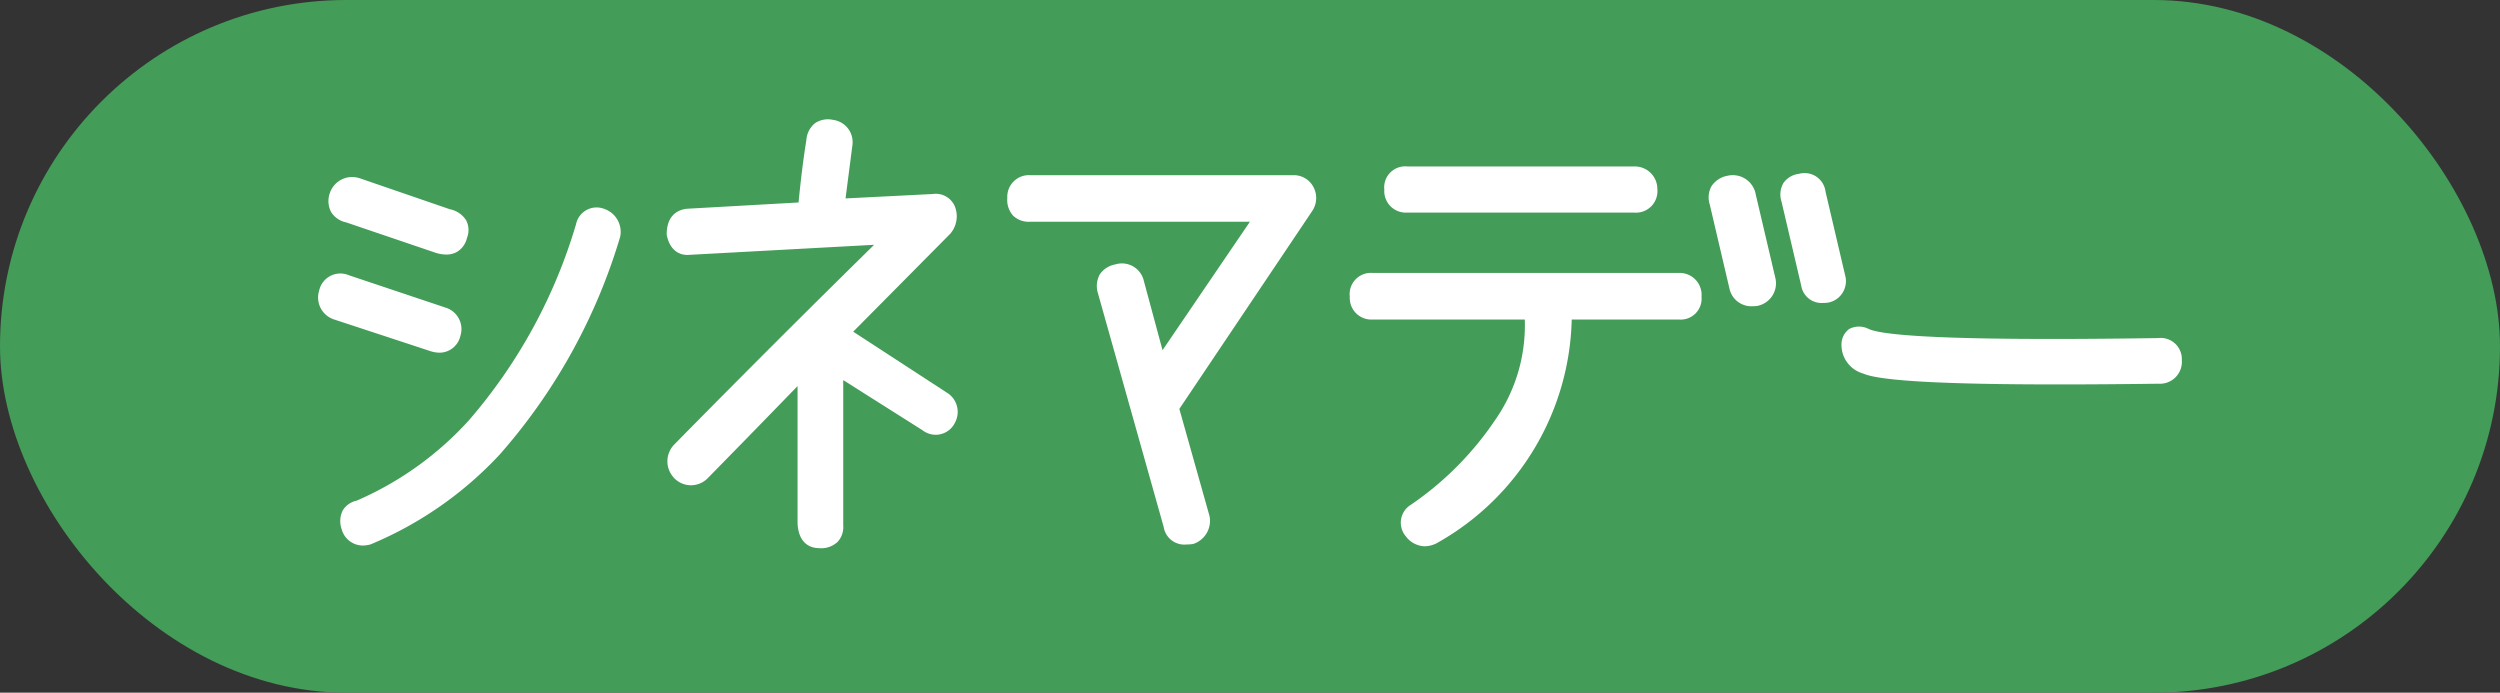 <svg height="20.157" viewBox="0 0 72.75 20.157" width="72.75" xmlns="http://www.w3.org/2000/svg"><rect x="0" y="0" width="72.75" height="20.157" fill="#333333" stroke="none"/><rect fill="#439c58" height="20.157" rx="10.078" width="72.75"/><g fill="#fff"><path d="m-322.209 1041.4a.624.624 0 0 0 .6-.487.654.654 0 0 0 -.439-.827l-2.807-.94a.631.631 0 0 0 -.865.453.67.67 0 0 0 .429.832l2.825.929a.915.915 0 0 0 .257.04z" transform="translate(335.006 -1031.137)"/><path d="m-316.314 1034.074a.174.174 0 0 0 -.035-.013.611.611 0 0 0 -.834.439 15.35 15.35 0 0 1 -3.119 5.709 9.5 9.5 0 0 1 -3.268 2.338.622.622 0 0 0 -.4.279.7.7 0 0 0 -.033.553.639.639 0 0 0 .612.473.873.873 0 0 0 .226-.032 10.785 10.785 0 0 0 3.766-2.622 16.839 16.839 0 0 0 3.5-6.33.707.707 0 0 0 -.415-.794z" transform="translate(333.946 -1027.977)"/><path d="m-324.447 1032.966 2.626.892a1.056 1.056 0 0 0 .289.044.615.615 0 0 0 .308-.075.638.638 0 0 0 .294-.408.618.618 0 0 0 -.02-.506.722.722 0 0 0 -.478-.329l-2.617-.9-.021-.006a.684.684 0 0 0 -.856.438.693.693 0 0 0 .038.549.674.674 0 0 0 .437.301z" transform="translate(334.519 -1026.495)"/><path d="m-290.672 1035.133-2.715-1.767 2.822-2.847a.212.212 0 0 0 .024-.029.777.777 0 0 0 .109-.778.605.605 0 0 0 -.645-.352l-2.532.128c.054-.425.121-.938.2-1.554a.653.653 0 0 0 -.566-.732.674.674 0 0 0 -.527.1.686.686 0 0 0 -.247.484c-.087.536-.163 1.147-.228 1.82l-3.255.183c-.218.026-.585.155-.582.755.077.406.327.621.678.585l5.358-.291c-1.882 1.846-3.838 3.8-5.824 5.819a.7.7 0 0 0 -.016.945.185.185 0 0 0 .032.036.68.68 0 0 0 .968-.011q1.219-1.241 2.612-2.678v3.99c.029.648.436.726.626.726a.693.693 0 0 0 .541-.184.629.629 0 0 0 .162-.475v-4.231l2.307 1.459a.623.623 0 0 0 .928-.189.245.245 0 0 0 .012-.023.657.657 0 0 0 -.242-.889z" transform="translate(318.215 -1023.714)"/><path d="m-264.165 1031.5h-7.66a.629.629 0 0 0 -.671.666.677.677 0 0 0 .168.511.655.655 0 0 0 .491.178h6.4l-2.542 3.737-.544-2.016a.654.654 0 0 0 -.832-.479.687.687 0 0 0 -.45.29.7.7 0 0 0 -.056.541l1.915 6.808a.608.608 0 0 0 .66.511 1.275 1.275 0 0 0 .2-.016.707.707 0 0 0 .474-.813l-.878-3.117 3.859-5.747a.68.68 0 0 0 .026-.74.64.64 0 0 0 -.56-.314z" transform="translate(301.809 -1026.402)"/><path d="m-198.818 1043.535c-6.306.095-8.057-.09-8.428-.267a.618.618 0 0 0 -.561 0 .559.559 0 0 0 -.228.467.864.864 0 0 0 .632.832c.474.213 2.341.317 5.678.317q1.31 0 2.923-.021a.638.638 0 0 0 .671-.689.615.615 0 0 0 -.687-.639z" transform="translate(261.622 -1033.697)"/><path d="m-242.689 1032.163h6.593a.625.625 0 0 0 .682-.682.656.656 0 0 0 -.682-.66h-6.593a.611.611 0 0 0 -.671.671v.01a.627.627 0 0 0 .671.661z" transform="translate(283.643 -1025.977)"/><path d="m-210.862 1034.3-.572-2.439a.614.614 0 0 0 -.775-.519.642.642 0 0 0 -.451.268.672.672 0 0 0 -.054.544l.571 2.435a.6.6 0 0 0 .636.51 1.138 1.138 0 0 0 .156-.011.636.636 0 0 0 .489-.788z" transform="translate(264.557 -1026.283)"/><path d="m-216.933 1032.039v-.007a.68.68 0 0 0 -.825-.5.7.7 0 0 0 -.458.307.678.678 0 0 0 -.047.528l.573 2.446a.652.652 0 0 0 .68.513 1.066 1.066 0 0 0 .118-.007.254.254 0 0 0 .04-.008.671.671 0 0 0 .492-.832z" transform="translate(268.017 -1026.415)"/><path d="m-236.461 1039.052h-8.893a.619.619 0 0 0 -.671.694.627.627 0 0 0 .671.661h4.421a4.808 4.808 0 0 1 -.868 2.933 9.2 9.2 0 0 1 -2.444 2.456.611.611 0 0 0 -.149.921.71.71 0 0 0 .549.289.8.8 0 0 0 .409-.124 7.656 7.656 0 0 0 3.869-6.475h3.119a.608.608 0 0 0 .659-.653v-.015a.639.639 0 0 0 -.672-.687z" transform="translate(285.304 -1031.109)"/></g></svg>